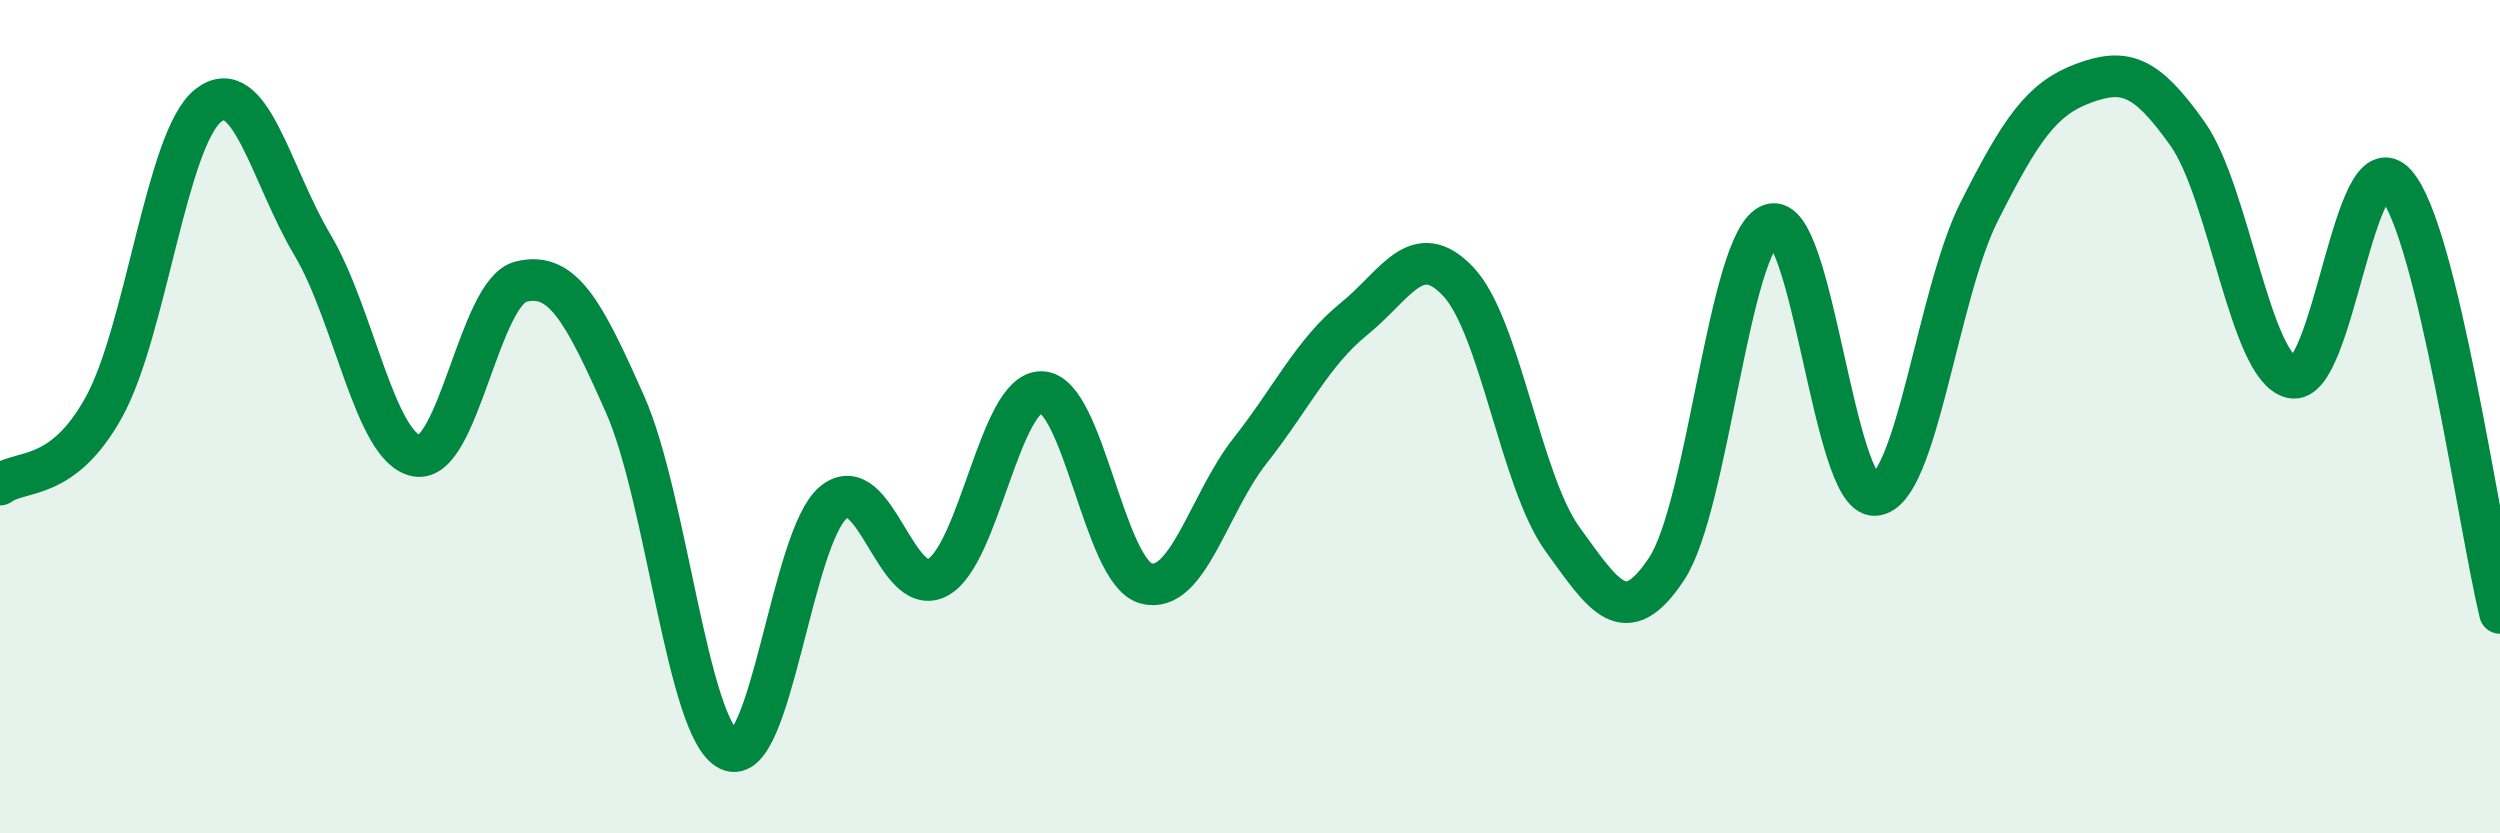 
    <svg width="60" height="20" viewBox="0 0 60 20" xmlns="http://www.w3.org/2000/svg">
      <path
        d="M 0,11.63 C 0.5,11.26 1.5,11.58 2.5,9.76 C 3.5,7.94 4,3.31 5,2.53 C 6,1.75 6.5,4.2 7.5,5.88 C 8.5,7.56 9,10.76 10,10.94 C 11,11.12 11.5,7.01 12.5,6.76 C 13.5,6.51 14,7.45 15,9.7 C 16,11.95 16.5,17.53 17.5,18 C 18.5,18.47 19,12.89 20,12.06 C 21,11.23 21.5,14.39 22.5,13.86 C 23.5,13.33 24,9.38 25,9.41 C 26,9.44 26.5,13.72 27.5,14 C 28.5,14.28 29,12.09 30,10.82 C 31,9.55 31.5,8.46 32.5,7.65 C 33.5,6.84 34,5.7 35,6.76 C 36,7.82 36.5,11.56 37.5,12.94 C 38.5,14.32 39,15.16 40,13.65 C 41,12.14 41.5,5.74 42.5,5.39 C 43.5,5.04 44,11.94 45,11.88 C 46,11.82 46.5,7.06 47.5,5.08 C 48.5,3.1 49,2.37 50,2 C 51,1.63 51.5,1.8 52.5,3.21 C 53.5,4.62 54,8.82 55,9.06 C 56,9.3 56.5,3.29 57.5,4.42 C 58.5,5.55 59.5,12.65 60,14.71L60 20L0 20Z"
        fill="#008740"
        opacity="0.1"
        stroke-linecap="round"
        stroke-linejoin="round"
      />
      <path
        d="M 0,11.63 C 0.5,11.26 1.5,11.58 2.5,9.76 C 3.5,7.94 4,3.31 5,2.53 C 6,1.75 6.5,4.2 7.5,5.88 C 8.5,7.56 9,10.76 10,10.94 C 11,11.12 11.5,7.01 12.5,6.76 C 13.5,6.51 14,7.45 15,9.7 C 16,11.95 16.5,17.53 17.5,18 C 18.5,18.47 19,12.89 20,12.06 C 21,11.23 21.5,14.39 22.5,13.86 C 23.5,13.33 24,9.38 25,9.41 C 26,9.44 26.5,13.72 27.5,14 C 28.5,14.28 29,12.09 30,10.82 C 31,9.55 31.5,8.46 32.5,7.65 C 33.5,6.84 34,5.7 35,6.76 C 36,7.82 36.5,11.56 37.5,12.94 C 38.5,14.32 39,15.16 40,13.65 C 41,12.14 41.5,5.74 42.5,5.39 C 43.5,5.04 44,11.94 45,11.88 C 46,11.82 46.5,7.06 47.5,5.08 C 48.5,3.1 49,2.37 50,2 C 51,1.63 51.5,1.8 52.5,3.21 C 53.5,4.62 54,8.82 55,9.06 C 56,9.3 56.5,3.29 57.5,4.42 C 58.5,5.55 59.5,12.65 60,14.71"
        stroke="#008740"
        stroke-width="1"
        fill="none"
        stroke-linecap="round"
        stroke-linejoin="round"
      />
    </svg>
  